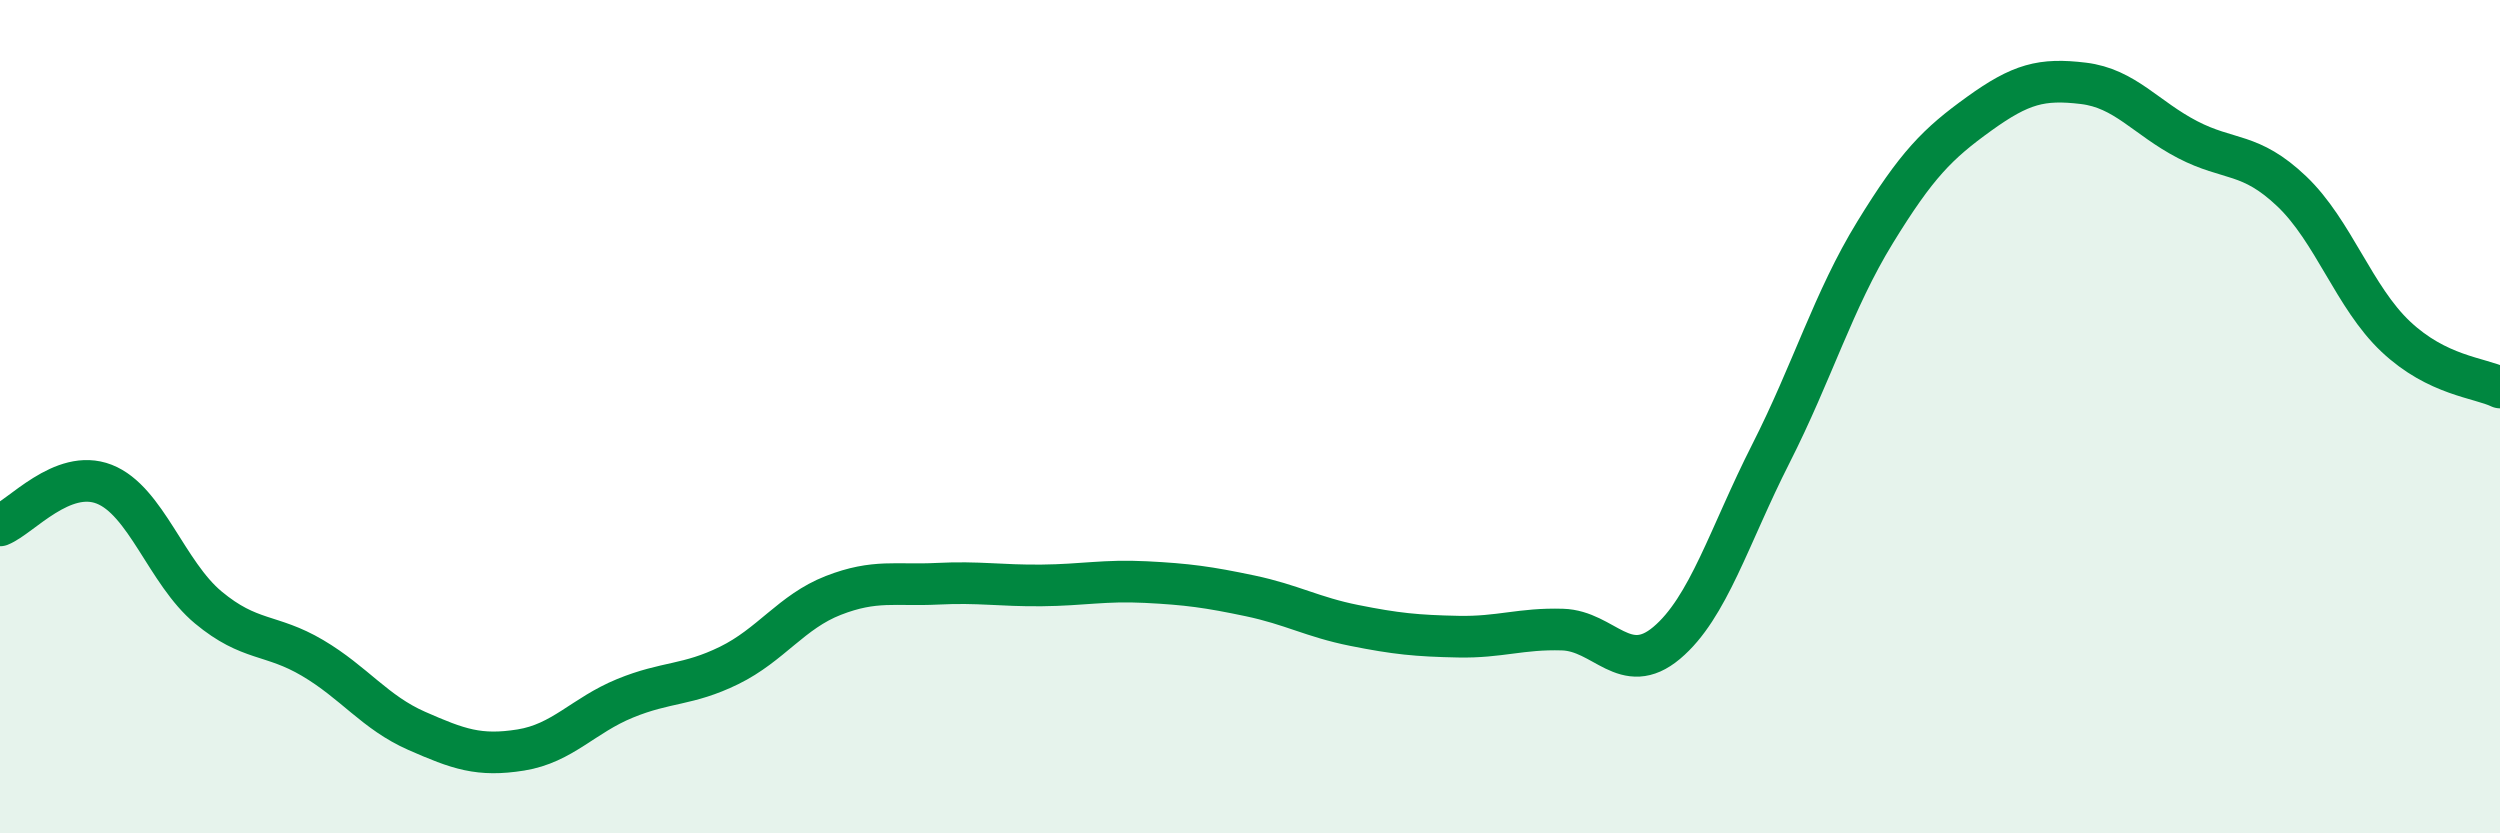 
    <svg width="60" height="20" viewBox="0 0 60 20" xmlns="http://www.w3.org/2000/svg">
      <path
        d="M 0,12.61 C 0.5,12.41 1.5,11.23 2.5,11.62 C 3.5,12.01 4,13.75 5,14.58 C 6,15.41 6.5,15.2 7.5,15.79 C 8.5,16.38 9,17.1 10,17.54 C 11,17.98 11.5,18.16 12.5,18 C 13.5,17.84 14,17.17 15,16.76 C 16,16.35 16.5,16.46 17.5,15.97 C 18.5,15.48 19,14.68 20,14.29 C 21,13.9 21.5,14.06 22.5,14.01 C 23.5,13.96 24,14.06 25,14.05 C 26,14.04 26.5,13.92 27.5,13.97 C 28.5,14.02 29,14.09 30,14.3 C 31,14.51 31.5,14.81 32.5,15.01 C 33.5,15.21 34,15.26 35,15.28 C 36,15.3 36.5,15.08 37.5,15.11 C 38.5,15.14 39,16.27 40,15.43 C 41,14.59 41.5,12.86 42.5,10.89 C 43.5,8.92 44,7.21 45,5.58 C 46,3.95 46.5,3.45 47.5,2.73 C 48.5,2.01 49,1.88 50,2 C 51,2.12 51.5,2.83 52.5,3.35 C 53.5,3.87 54,3.64 55,4.59 C 56,5.54 56.5,7.14 57.5,8.08 C 58.5,9.02 59.5,9.06 60,9.3L60 20L0 20Z"
        fill="#008740"
        opacity="0.1"
        stroke-linecap="round"
        stroke-linejoin="round"
      />
      <path
        d="M 0,12.61 C 0.5,12.41 1.5,11.23 2.5,11.62 C 3.5,12.01 4,13.75 5,14.58 C 6,15.41 6.5,15.2 7.5,15.79 C 8.5,16.38 9,17.1 10,17.54 C 11,17.98 11.5,18.16 12.5,18 C 13.5,17.84 14,17.17 15,16.76 C 16,16.35 16.5,16.46 17.5,15.97 C 18.5,15.48 19,14.68 20,14.29 C 21,13.9 21.5,14.06 22.5,14.01 C 23.5,13.96 24,14.06 25,14.05 C 26,14.04 26.5,13.92 27.5,13.97 C 28.5,14.02 29,14.09 30,14.3 C 31,14.51 31.5,14.81 32.5,15.01 C 33.5,15.21 34,15.26 35,15.28 C 36,15.3 36.5,15.08 37.5,15.11 C 38.5,15.14 39,16.27 40,15.43 C 41,14.59 41.5,12.86 42.5,10.89 C 43.5,8.92 44,7.21 45,5.58 C 46,3.95 46.5,3.45 47.5,2.73 C 48.5,2.01 49,1.88 50,2 C 51,2.12 51.5,2.83 52.5,3.35 C 53.5,3.87 54,3.64 55,4.59 C 56,5.54 56.5,7.14 57.5,8.08 C 58.5,9.02 59.5,9.06 60,9.3"
        stroke="#008740"
        stroke-width="1"
        fill="none"
        stroke-linecap="round"
        stroke-linejoin="round"
      />
    </svg>
  